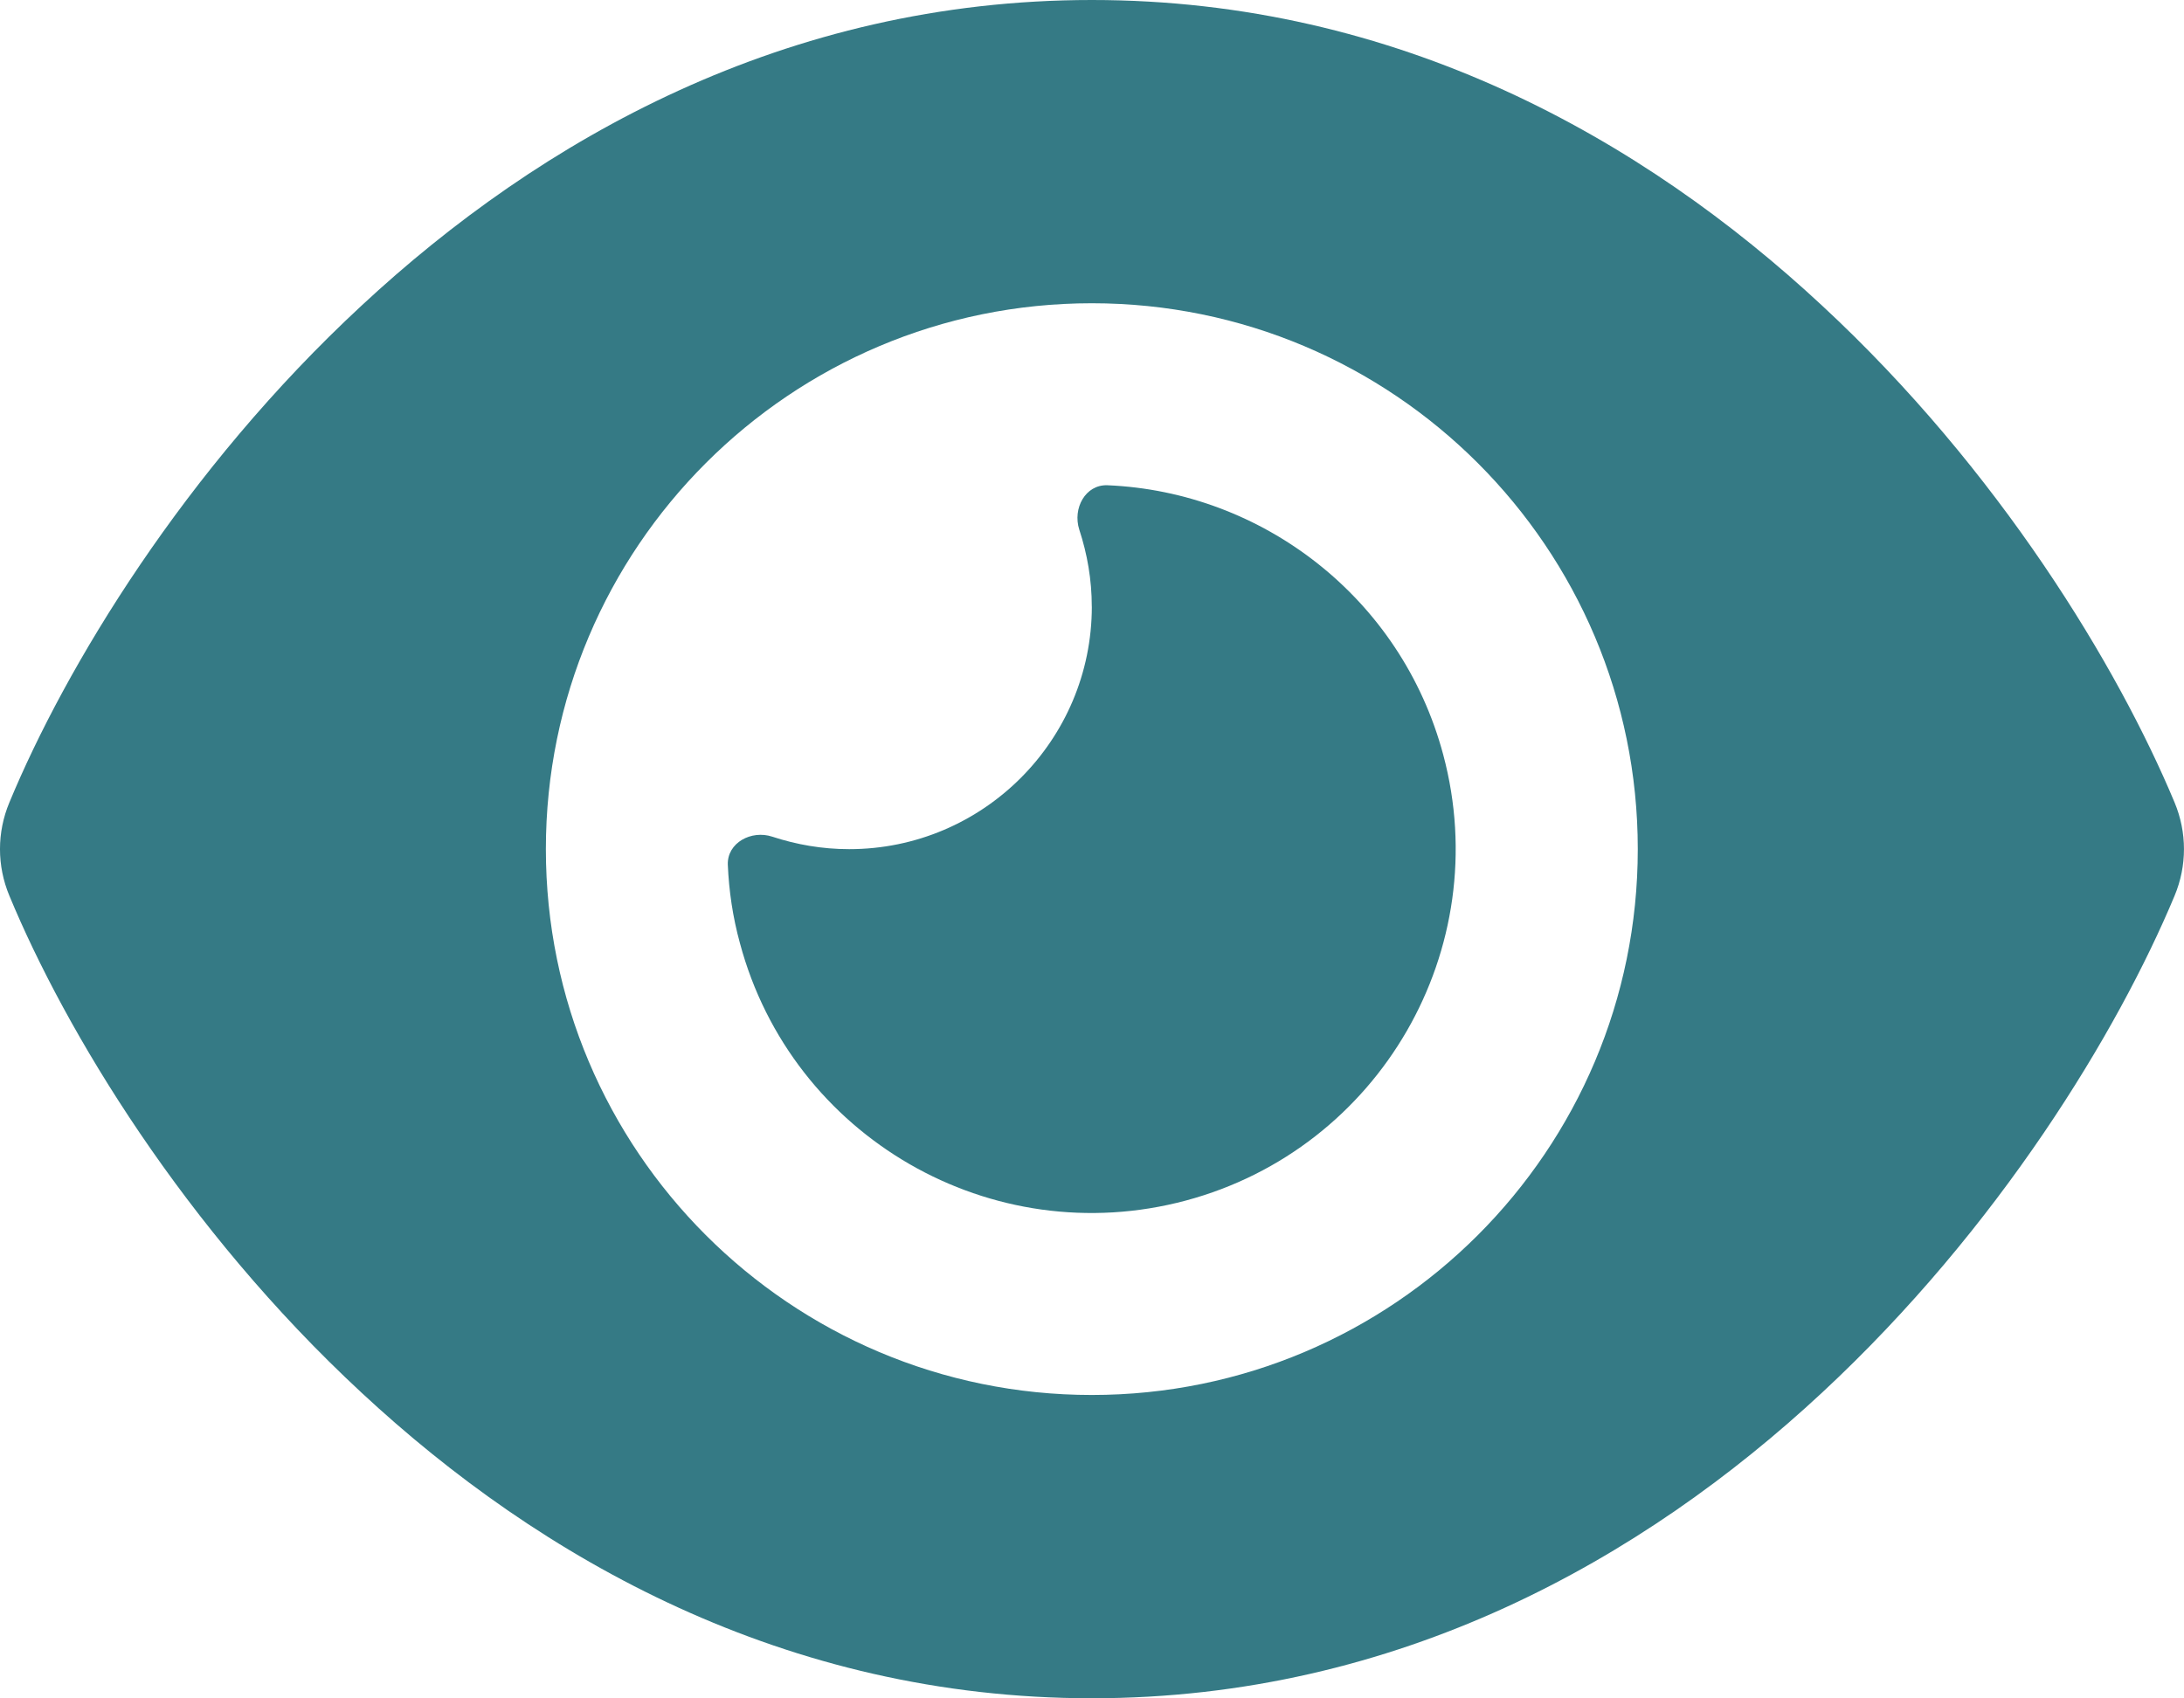 <?xml version="1.0" encoding="UTF-8"?>
<svg id="Laag_2" xmlns="http://www.w3.org/2000/svg" viewBox="0 0 501.04 389.67">
  <defs>
    <style>
      .cls-1 {
        fill: #357a85;
      }
    </style>
  </defs>
  <g id="Laag_1-2" data-name="Laag_1">
    <path class="cls-1" d="M250.48,0c-70.28,0-126.55,32.01-167.52,70.11C42.25,107.85,15.03,153.08,2.15,184.13c-2.87,6.87-2.87,14.53,0,21.4,12.87,31.05,40.1,76.28,80.8,114.03,40.97,38.1,97.24,70.11,167.52,70.11s126.55-32.01,167.52-70.11c40.71-37.84,67.93-82.98,80.89-114.03,2.87-6.87,2.87-14.53,0-21.4-12.96-31.05-40.18-76.28-80.89-114.03C377.03,32.01,320.76,0,250.48,0ZM125.23,194.83c0-69.17,56.08-125.25,125.25-125.25s125.25,56.08,125.25,125.25-56.08,125.25-125.25,125.25-125.25-56.08-125.25-125.25ZM250.48,139.17c0,30.7-24.96,55.67-55.67,55.67-6.18,0-12.09-1.04-17.66-2.87-4.78-1.57-10.35,1.39-10.18,6.44.26,6,1.13,12,2.78,18,11.92,44.53,57.75,70.98,102.29,59.06,44.53-11.92,70.98-57.75,59.06-102.29-9.65-36.1-41.58-60.36-77.06-61.84-5.04-.17-8,5.31-6.44,10.18,1.83,5.57,2.87,11.48,2.87,17.66h0Z"/>
  </g>
</svg>